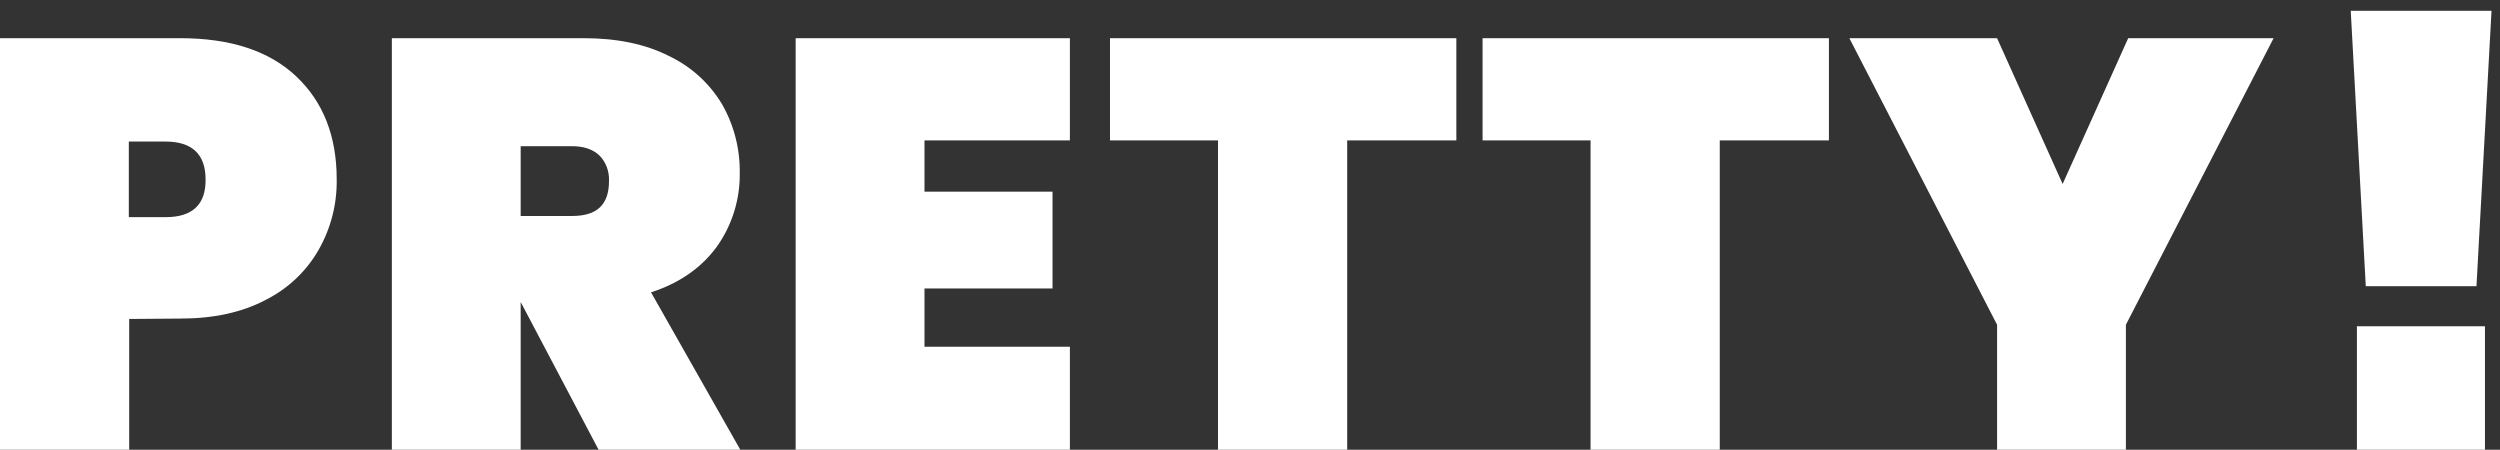 <?xml version="1.0" encoding="utf-8"?>
<!-- Generator: Adobe Illustrator 23.0.6, SVG Export Plug-In . SVG Version: 6.00 Build 0)  -->
<svg version="1.1" id="Layer_1" xmlns="http://www.w3.org/2000/svg" xmlns:xlink="http://www.w3.org/1999/xlink" x="0px" y="0px"
	 viewBox="0 0 648.2 116.6" style="enable-background:new 0 0 648.2 116.6;" xml:space="preserve">
<rect x="0" y="0" width="648.2" height="116.6" fill="#333333" stroke="none"/>
<style type="text/css">
	.st0{fill:#FFFFFF;}
</style>
<title>Asset 47</title>
<path class="st0" d="M33.5,82.7v33.9H0V9.9h46.7c13.1,0,23.1,3.3,30.1,9.9s10.5,15.5,10.5,26.7c0.1,6.4-1.5,12.7-4.7,18.3
	c-3.2,5.6-8,10.1-13.8,13c-6.1,3.2-13.4,4.8-22.1,4.8L33.5,82.7z M53.3,46.5c0-6.5-3.5-9.8-10.4-9.8h-9.5v19.6H43
	C49.9,56.3,53.4,53,53.3,46.5"/>
<path class="st0" d="M155.2,116.6L135,78.3v38.3h-33.4V9.9h49.7c8.6,0,16,1.5,22.1,4.6c5.7,2.7,10.5,7,13.8,12.5
	c3.1,5.4,4.7,11.6,4.6,17.9c0.1,6.8-2,13.5-5.9,19c-4,5.5-9.7,9.5-17.1,11.9l23.2,40.9H155.2z M135,56h13.3c3.2,0,5.6-0.7,7.2-2.2
	c1.6-1.5,2.4-3.7,2.4-6.9c0.1-2.5-0.8-4.9-2.5-6.6c-1.7-1.6-4-2.4-7.2-2.4H135V56z"/>
<polygon class="st0" points="239.7,36.4 239.7,49.7 272.9,49.7 272.9,74.8 239.7,74.8 239.7,89.9 277.4,89.9 277.4,116.6 
	206.3,116.6 206.3,9.9 277.4,9.9 277.4,36.4 "/>
<polygon class="st0" points="377.6,9.9 377.6,36.4 349.3,36.4 349.3,116.6 315.8,116.6 315.8,36.4 287.8,36.4 287.8,9.9 "/>
<polygon class="st0" points="474.2,9.9 474.2,36.4 445.9,36.4 445.9,116.6 412.4,116.6 412.4,36.4 384.4,36.4 384.4,9.9 "/>
<polygon class="st0" points="589.5,9.9 551.2,84.2 551.2,116.6 517.8,116.6 517.8,84.2 479.5,9.9 517.8,9.9 534.8,47.7 551.8,9.9 
	"/>
<path class="st0" d="M646,2.8l-3.9,71.4h-28.7l-3.9-71.4H646z M644.3,116.6h-33.2v-32h33.2L644.3,116.6z"/>
</svg>
